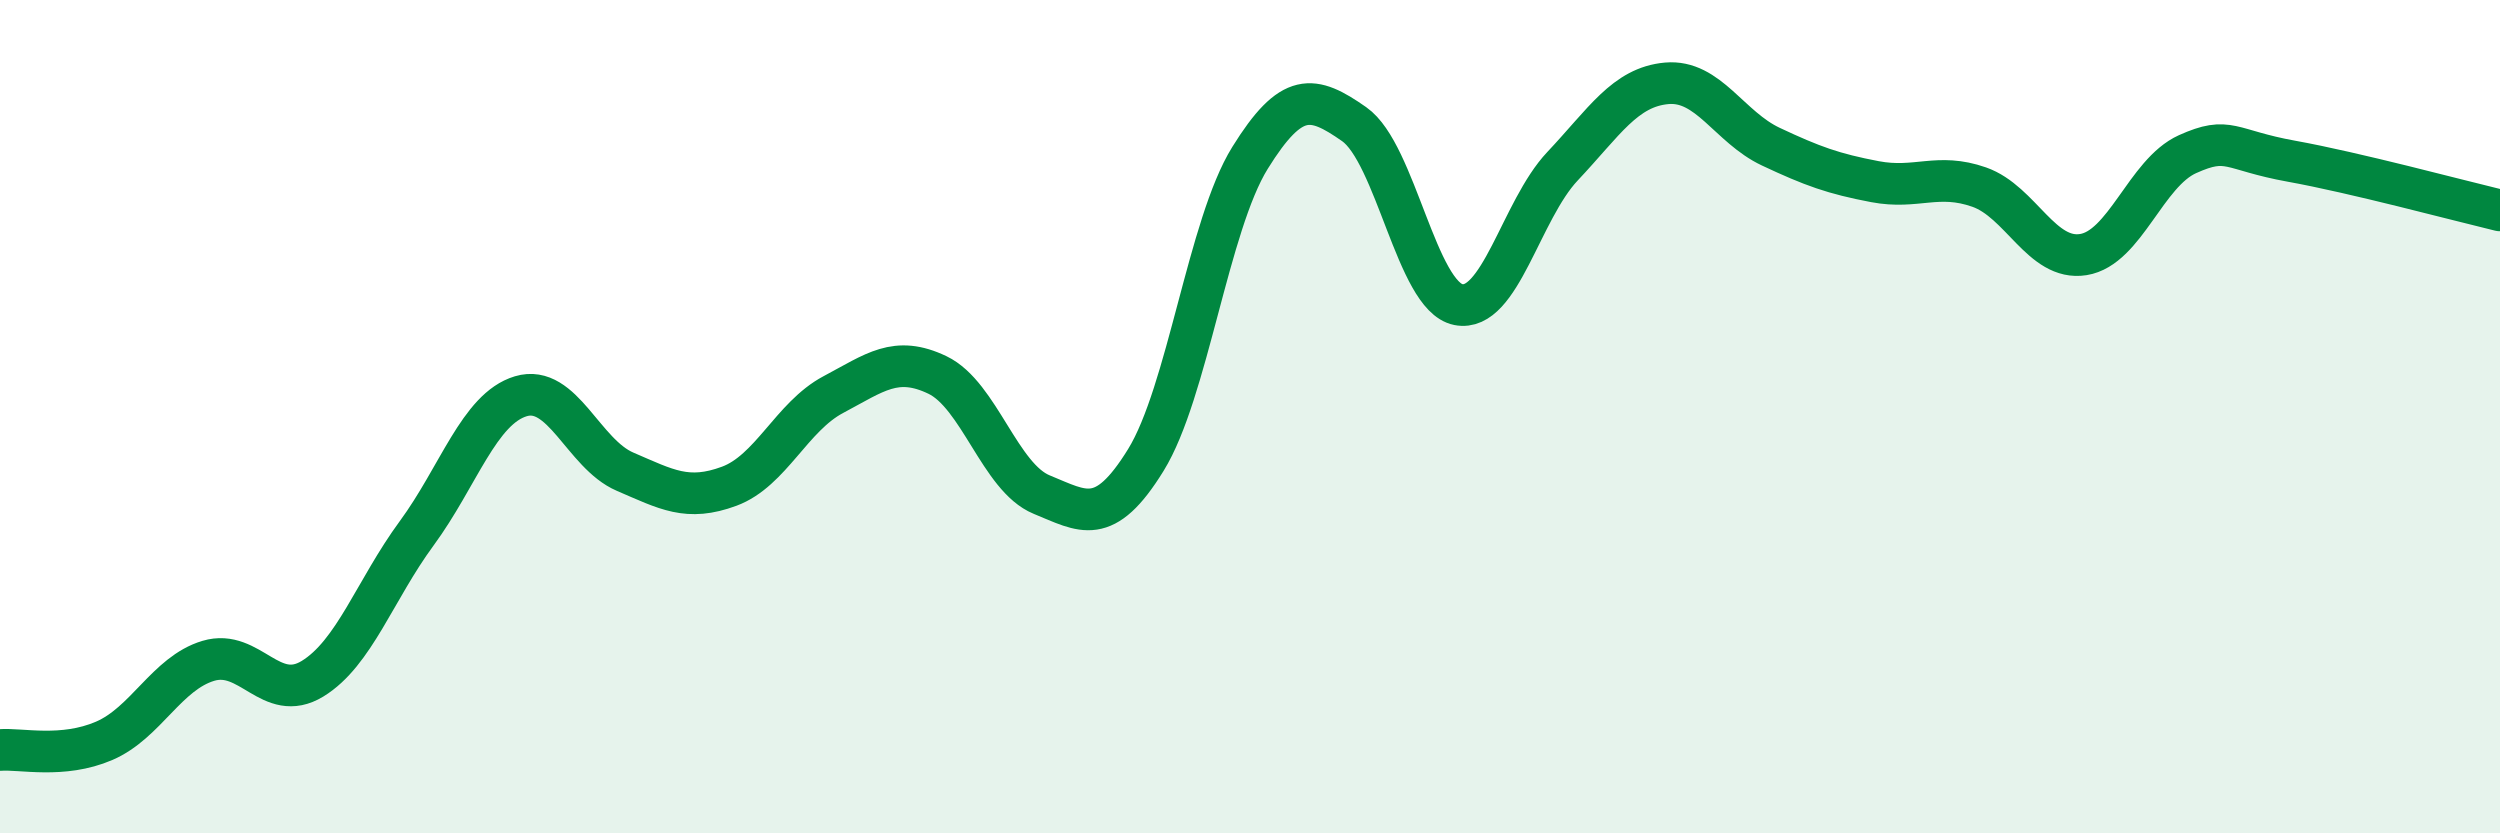 
    <svg width="60" height="20" viewBox="0 0 60 20" xmlns="http://www.w3.org/2000/svg">
      <path
        d="M 0,18 C 0.5,17.96 1.5,18.21 2.5,17.78 C 3.5,17.35 4,16.16 5,15.86 C 6,15.56 6.5,16.9 7.5,16.29 C 8.5,15.68 9,14.16 10,12.8 C 11,11.44 11.5,9.81 12.5,9.51 C 13.5,9.21 14,10.89 15,11.32 C 16,11.75 16.5,12.04 17.5,11.67 C 18.5,11.3 19,10 20,9.47 C 21,8.94 21.5,8.52 22.5,9 C 23.5,9.48 24,11.46 25,11.87 C 26,12.28 26.5,12.66 27.5,11.04 C 28.5,9.42 29,5.4 30,3.79 C 31,2.18 31.5,2.28 32.5,2.98 C 33.5,3.68 34,7.11 35,7.31 C 36,7.51 36.5,5.05 37.5,3.99 C 38.5,2.93 39,2.09 40,2 C 41,1.91 41.5,3.05 42.5,3.52 C 43.5,3.99 44,4.17 45,4.36 C 46,4.55 46.5,4.14 47.5,4.49 C 48.5,4.84 49,6.27 50,6.11 C 51,5.95 51.5,4.15 52.5,3.7 C 53.5,3.25 53.5,3.6 55,3.87 C 56.5,4.14 59,4.81 60,5.05L60 20L0 20Z"
        fill="#008740"
        opacity="0.1"
        stroke-linecap="round"
        stroke-linejoin="round"
      />
      <path
        d="M 0,18 C 0.5,17.96 1.5,18.21 2.5,17.78 C 3.5,17.35 4,16.16 5,15.86 C 6,15.56 6.5,16.9 7.5,16.29 C 8.5,15.68 9,14.16 10,12.8 C 11,11.44 11.5,9.81 12.5,9.51 C 13.5,9.21 14,10.89 15,11.32 C 16,11.75 16.5,12.04 17.5,11.67 C 18.5,11.3 19,10 20,9.47 C 21,8.94 21.5,8.52 22.5,9 C 23.5,9.48 24,11.46 25,11.87 C 26,12.28 26.5,12.66 27.5,11.04 C 28.5,9.42 29,5.4 30,3.79 C 31,2.18 31.5,2.28 32.5,2.98 C 33.5,3.68 34,7.11 35,7.31 C 36,7.51 36.5,5.05 37.5,3.99 C 38.5,2.93 39,2.09 40,2 C 41,1.91 41.5,3.05 42.5,3.52 C 43.5,3.99 44,4.17 45,4.36 C 46,4.55 46.5,4.14 47.5,4.49 C 48.5,4.84 49,6.27 50,6.11 C 51,5.95 51.5,4.15 52.5,3.7 C 53.5,3.25 53.5,3.6 55,3.87 C 56.5,4.14 59,4.81 60,5.05"
        stroke="#008740"
        stroke-width="1"
        fill="none"
        stroke-linecap="round"
        stroke-linejoin="round"
      />
    </svg>
  